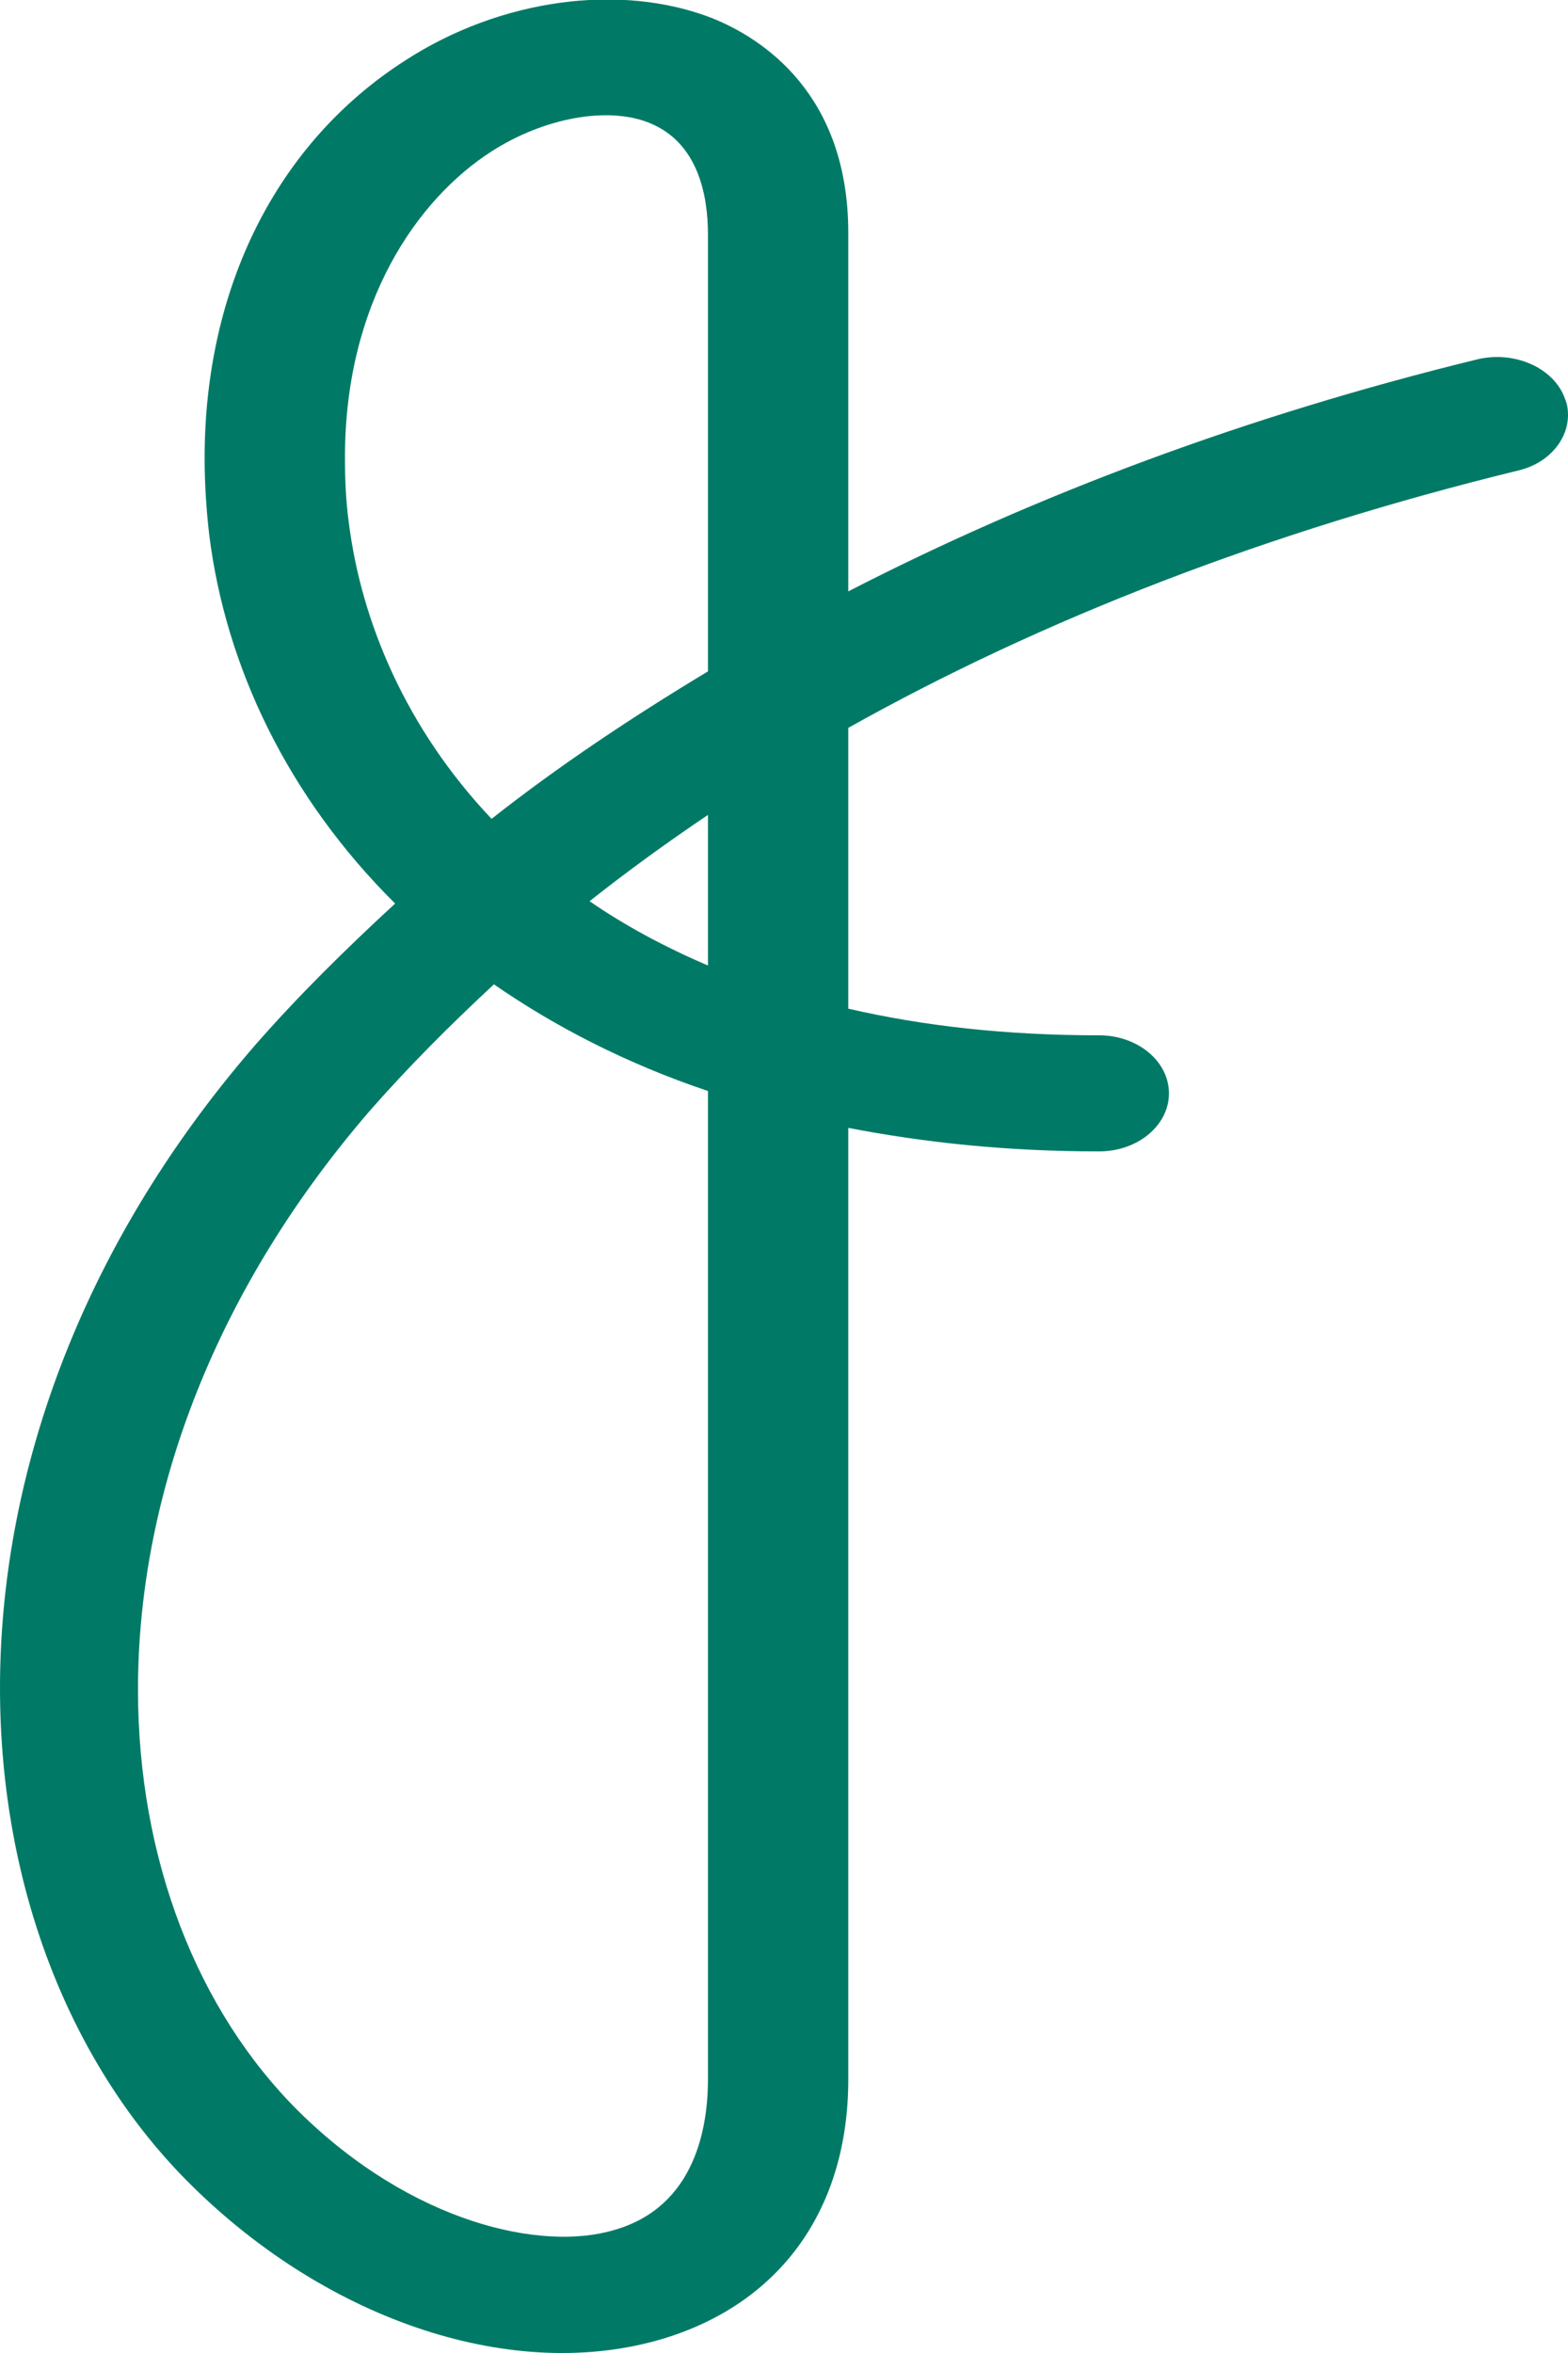 <?xml version="1.0" encoding="utf-8"?>
<!-- Generator: Adobe Illustrator 26.0.3, SVG Export Plug-In . SVG Version: 6.00 Build 0)  -->
<svg version="1.1" id="レイヤー_1" xmlns="http://www.w3.org/2000/svg" xmlns:xlink="http://www.w3.org/1999/xlink" x="0px"
	 y="0px" width="200px" height="300px" viewBox="0 0 200 300" style="enable-background:new 0 0 200 300;" xml:space="preserve">
<style type="text/css">
	.st0{fill:#007A66;}
</style>
<path class="st0" d="M51.7,7.7c-16.4,10.5-25.6,29-25.6,50.7c0,3.2,0.2,6.5,0.6,9.9c2.1,16.6,9.9,33.2,23.7,46.9
	c-6.3,5.8-12.4,11.8-17.9,18.1C9.8,159.5,0,188.8,0,215.2c0,25.5,9.1,48.3,24.4,63.4c17.7,17.5,41.3,25.2,60.1,19.6
	c15-4.5,23.7-16.5,23.7-33.1c0,0,0-60.7,0-121.3c9.8,1.9,20.4,3,32,3c4.9,0,8.9-3.3,8.9-7.4c0-4.1-4-7.4-8.9-7.4
	c-11.9,0-22.5-1.2-32-3.4c0-17.5,0-21.8,0-35.8c24.8-13.9,53.5-25,85.4-32.8c3.9-0.9,6.4-3.9,6.4-7.1c0-0.7-0.1-1.4-0.4-2.1
	c-1.4-3.9-6.4-6.1-11.1-5c-29.5,7.2-56.4,17.3-80.3,29.6c0-14.3,0-45.7,0-45.7c0-17.7-10.9-24.8-17.4-27.4
	C79.2-2.2,63.9-0.2,51.7,7.7z M44.5,66.7c-0.4-2.9-0.5-5.7-0.5-8.4c0-19.7,9.2-32.9,18.7-39c6.7-4.3,14.9-5.8,20.2-3.6
	c6.1,2.5,7.4,9.1,7.4,14.2c0,0,0,35.6,0,55.7c-9.8,5.9-19.1,12.1-27.6,18.8C51.8,92.9,46.1,79.3,44.5,66.7z M90.3,103.9
	c0,8.3,0,10,0,19.2c-5.6-2.4-10.6-5.1-15.1-8.2C80,111.1,85.1,107.4,90.3,103.9z M38.1,269.2c-12.9-12.8-20.5-32.1-20.5-53.8
	c0-23.5,8.9-49.8,29.5-73.7c4.9-5.6,10.3-11,15.9-16.2c7.8,5.4,16.9,10.1,27.3,13.6c0,62.7,0,126,0,126c0,5.9-1.5,16.2-11.9,19.2
	C69.2,287.1,52.6,283.5,38.1,269.2z"/>
</svg>
